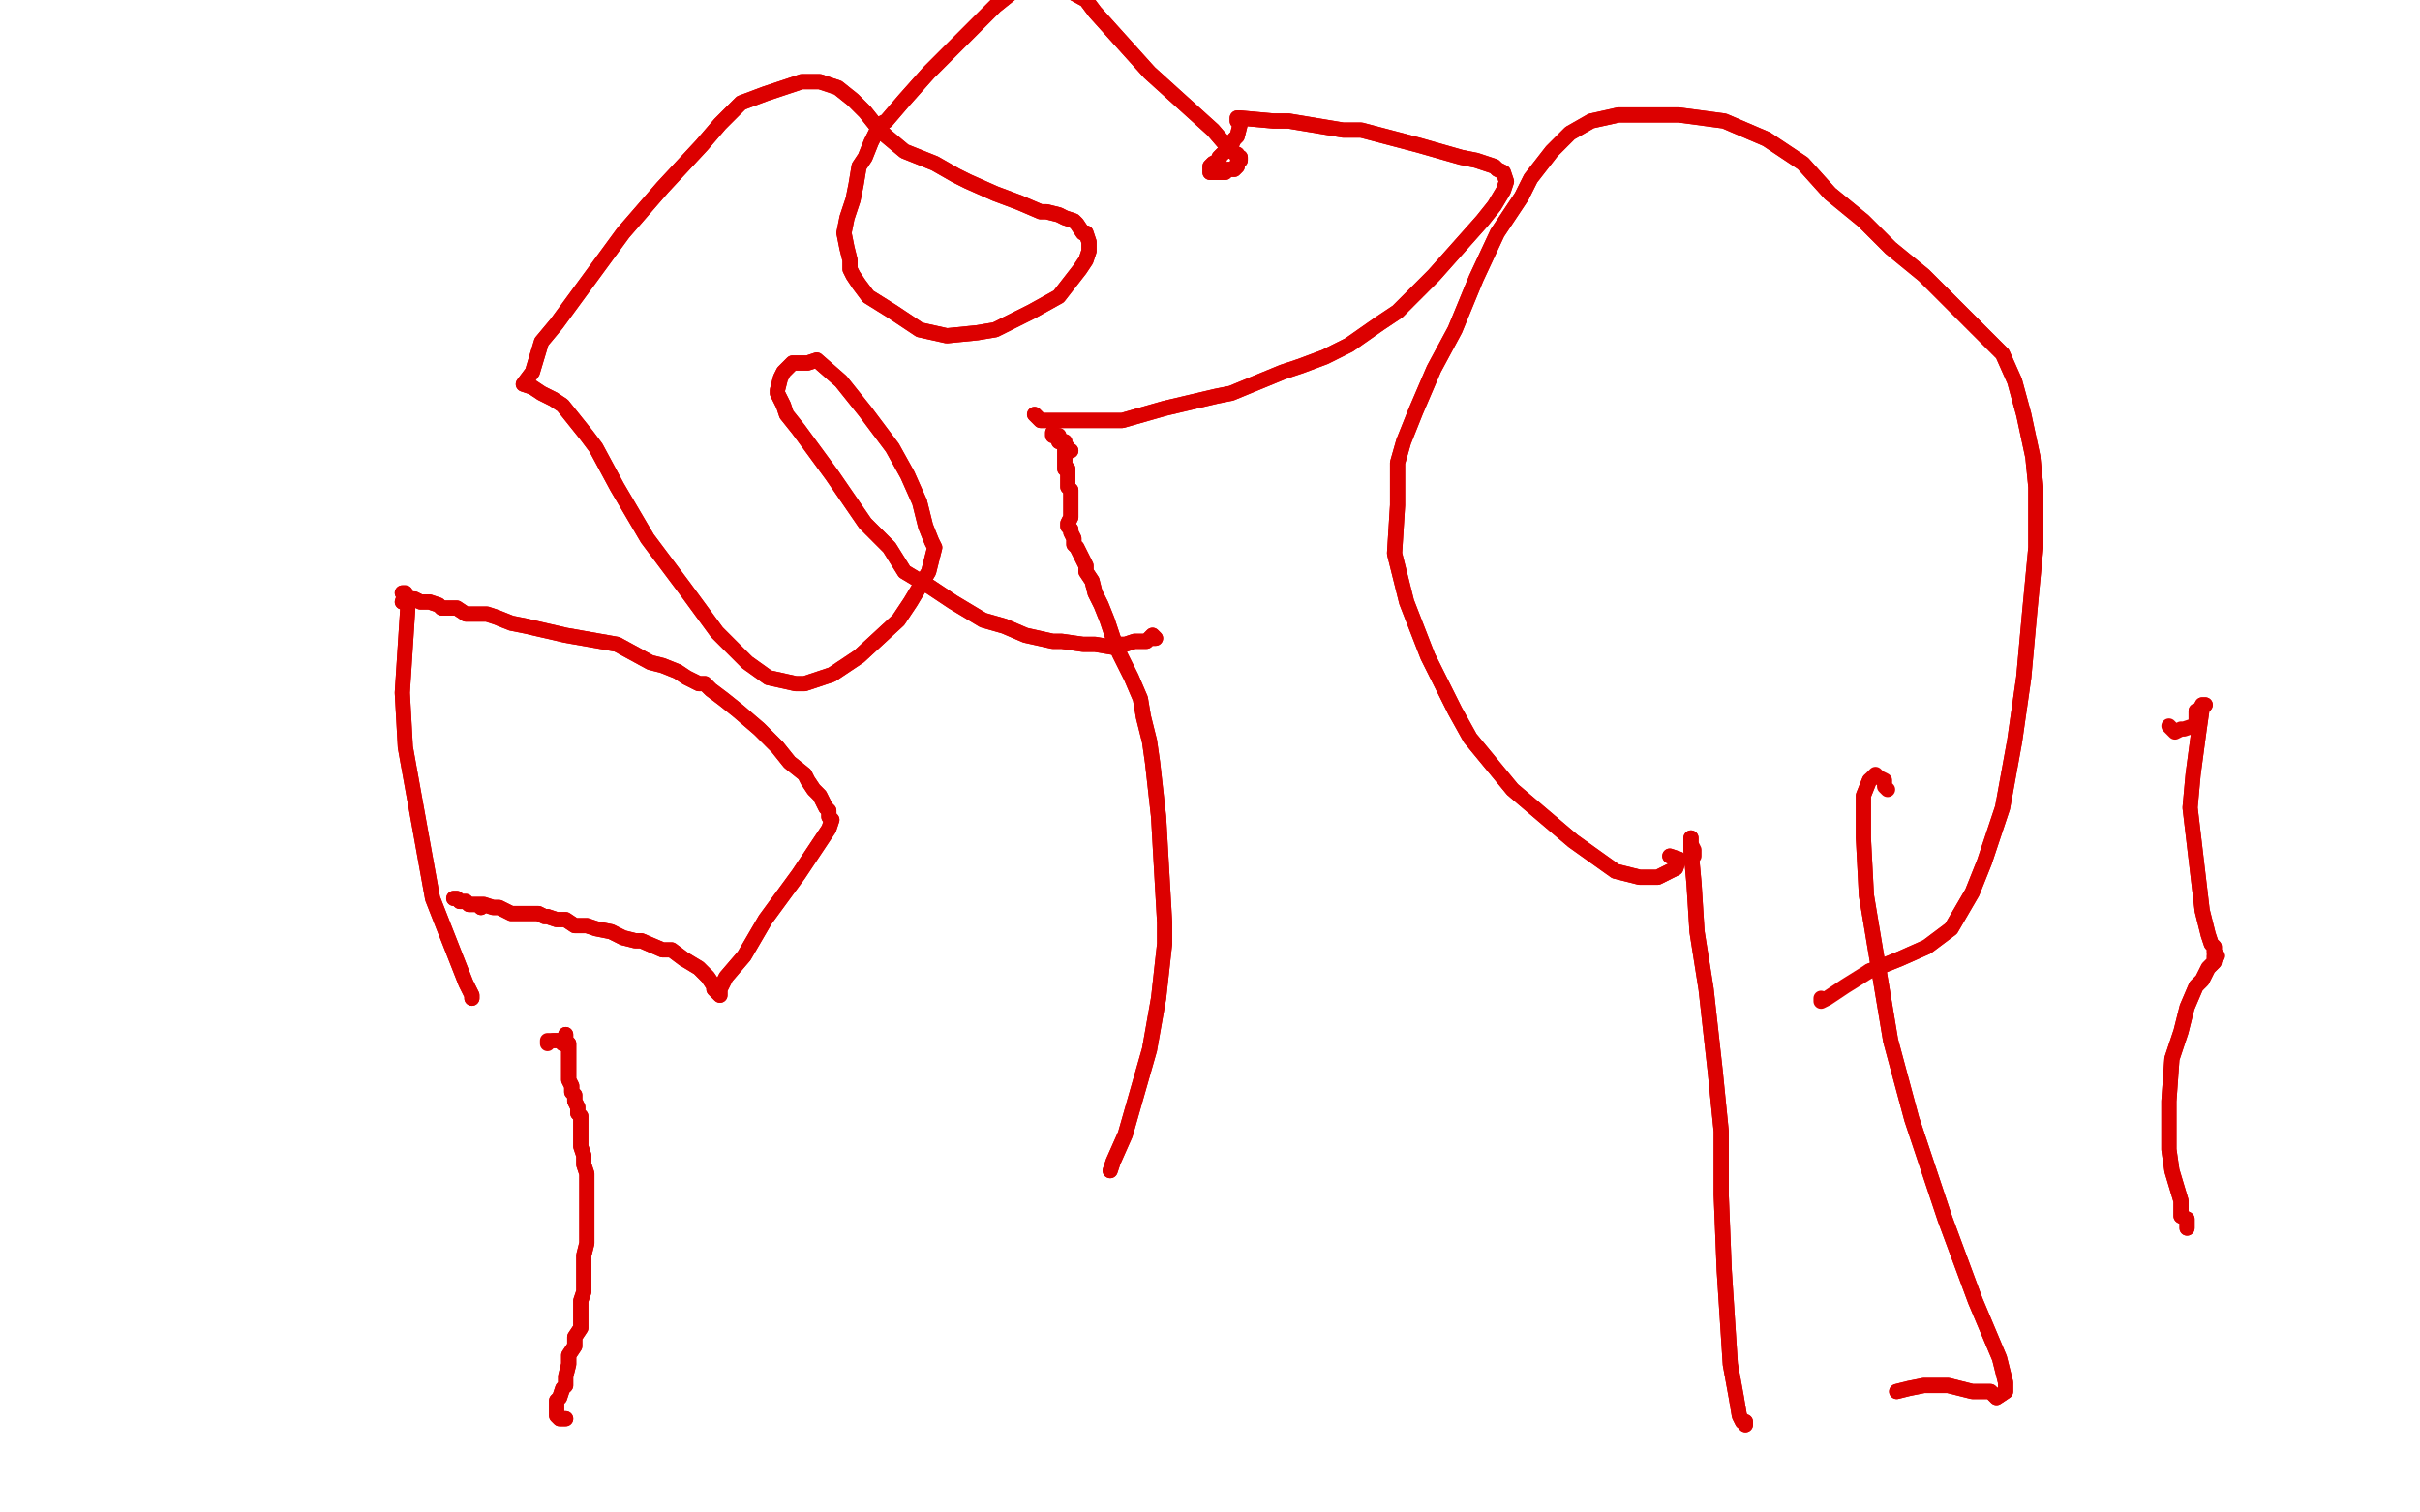 <?xml version="1.0" standalone="no"?>
<!DOCTYPE svg PUBLIC "-//W3C//DTD SVG 1.1//EN"
"http://www.w3.org/Graphics/SVG/1.1/DTD/svg11.dtd">

<svg width="800" height="500" version="1.1" xmlns="http://www.w3.org/2000/svg" xmlns:xlink="http://www.w3.org/1999/xlink" style="stroke-antialiasing: false"><desc>This SVG has been created on https://colorillo.com/</desc><rect x='0' y='0' width='800' height='500' style='fill: rgb(255,255,255); stroke-width:0' /><polyline points="367,387 368,384 368,384 372,375 372,375 374,368 374,368 380,347 380,347 383,330 383,330 385,312 385,312 385,305 385,305 383,270 382,261 381,252 380,245 378,237 377,231 374,224 373,222 370,216 368,211 366,205 364,200 362,196 361,192 359,189 359,187 358,185 357,183 357,183 356,181 355,180 355,179 355,178 354,176 354,175 353,174 353,174 353,173 354,171 354,170 354,169 354,168 354,167 354,166 354,165 354,164 354,164 354,162 353,161 353,160 353,158 353,157 353,157 353,155 352,155 352,153 352,153 352,151 352,151 352,150 352,150 352,149 352,148 352,148 352,148 352,148 353,148 353,149 353,149 354,149 353,149 353,148 353,148 352,148 352,147 352,147 352,146 351,146 350,146 350,145 350,144 349,144 349,144 348,144 348,143 348,144 348,144" style="fill: none; stroke: #dc0000; stroke-width: 5; stroke-linejoin: round; stroke-linecap: round; stroke-antialiasing: false; stroke-antialias: 0; opacity: 1.0"/>
<polyline points="367,387 368,384 368,384 372,375 372,375 374,368 374,368 380,347 380,347 383,330 383,330 385,312 385,312 385,305 383,270 382,261 381,252 380,245 378,237 377,231 374,224 373,222 370,216 368,211 366,205 364,200 362,196 361,192 359,189 359,187 358,185 357,183 357,183 356,181 355,180 355,179 355,178 354,176 354,175 353,174 353,174 353,173 354,171 354,170 354,169 354,168 354,167 354,166 354,165 354,164 354,164 354,162 353,161 353,160 353,158 353,157 353,157 353,155 352,155 352,153 352,153 352,151 352,151 352,150 352,150 352,149 352,148 352,148 352,148 352,148 353,148 353,149 353,149 354,149 353,149 353,148 353,148 352,148 352,147 352,147 352,146 351,146 350,146 350,145 350,144 349,144 349,144 348,144 348,143 348,144 348,144" style="fill: none; stroke: #dc0000; stroke-width: 5; stroke-linejoin: round; stroke-linecap: round; stroke-antialiasing: false; stroke-antialias: 0; opacity: 1.0"/>
<polyline points="342,137 343,138 343,138 343,138 343,138 344,139 344,139 345,139 345,139 346,139 346,139 347,139 347,139 348,139 349,139 350,139 352,139 353,139 354,139 355,139 358,139 359,139 361,139 364,139 371,139 385,135 402,131 407,130 424,123 430,121 438,118 446,114 456,107 462,103 474,91 490,73 494,68 497,63 498,60 497,57 495,56 494,55 491,54 488,53 483,52 469,48 450,43 444,43 426,40 421,40 410,39 409,39 409,40 410,40 410,41 409,45 408,46 407,48 405,50 403,52 403,53 401,54 401,54 400,55 400,56 400,56 400,57 401,57 401,57 402,57 403,57 403,57 404,57 405,57 405,57 406,56 407,56 407,56 408,56 409,55 409,55 409,54 410,53 410,52 409,52 409,51 407,50 401,43 380,24 362,4 359,0 348,-6 345,-8 341,-9 339,-8 337,-6 334,-2 329,2 321,10 317,14 307,24 299,33 293,40 291,41 288,47 286,52 284,55 283,61 282,66 280,72 279,77 280,82 281,86 281,89 282,91 284,94 287,98 295,103 304,109 313,111 323,110 329,109 341,103 350,98 357,89 359,86 360,83 360,80 359,77 358,77 356,74 355,73 352,72 350,71 346,70 344,70 337,67 329,64 320,60 316,58 309,54 299,50 293,45 290,42 286,37 282,33 277,29 271,27 265,27 259,29 253,31 245,34 238,41 232,48 219,62 206,77 195,92 184,107 179,113 176,123 173,127 176,128 179,130 183,132 186,134 194,144 197,148 204,161 214,178 226,194 237,209 247,219 254,224 263,226 266,226 275,223 284,217 297,205 301,199 307,189 309,181 308,179 306,174 304,166 300,157 295,148 286,136 278,126 270,119 267,120 262,120 259,123 258,125 257,129 257,130 259,134 260,137 264,142 275,157 286,173 294,181 299,189 304,192 306,193 309,195 315,199 320,202 325,205 332,207 339,210 348,212 351,212 358,213 362,213 368,214 370,213 372,213 375,212 377,212 379,212 380,211 382,211 381,210 380,211" style="fill: none; stroke: #dc0000; stroke-width: 5; stroke-linejoin: round; stroke-linecap: round; stroke-antialiasing: false; stroke-antialias: 0; opacity: 1.0"/>
<polyline points="342,137 343,138 343,138 343,138 343,138 344,139 344,139 345,139 345,139 346,139 346,139 347,139 348,139 349,139 350,139 352,139 353,139 354,139 355,139 358,139 359,139 361,139 364,139 371,139 385,135 402,131 407,130 424,123 430,121 438,118 446,114 456,107 462,103 474,91 490,73 494,68 497,63 498,60 497,57 495,56 494,55 491,54 488,53 483,52 469,48 450,43 444,43 426,40 421,40 410,39 409,39 409,40 410,40 410,41 409,45 408,46 407,48 405,50 403,52 403,53 401,54 401,54 400,55 400,56 400,56 400,57 401,57 401,57 402,57 403,57 403,57 404,57 405,57 405,57 406,56 407,56 407,56 408,56 409,55 409,55 409,54 410,53 410,52 409,52 409,51 407,50 401,43 380,24 362,4 359,0 348,-6 345,-8 341,-9 339,-8 337,-6 334,-2 329,2 321,10 317,14 307,24 299,33 293,40 291,41 288,47 286,52 284,55 283,61 282,66 280,72 279,77 280,82 281,86 281,89 282,91 284,94 287,98 295,103 304,109 313,111 323,110 329,109 341,103 350,98 357,89 359,86 360,83 360,80 359,77 358,77 356,74 355,73 352,72 350,71 346,70 344,70 337,67 329,64 320,60 316,58 309,54 299,50 293,45 290,42 286,37 282,33 277,29 271,27 265,27 259,29 253,31 245,34 238,41 232,48 219,62 206,77 195,92 184,107 179,113 176,123 173,127 176,128 179,130 183,132 186,134 194,144 197,148 204,161 214,178 226,194 237,209 247,219 254,224 263,226 266,226 275,223 284,217 297,205 301,199 307,189 309,181 308,179 306,174 304,166 300,157 295,148 286,136 278,126 270,119 267,120 262,120 259,123 258,125 257,129 257,130 259,134 260,137 264,142 275,157 286,173 294,181 299,189 304,192 306,193 309,195 315,199 320,202 325,205 332,207 339,210 348,212 351,212 358,213 362,213 368,214 370,213 372,213 375,212 377,212 379,212 380,211 382,211 381,210 380,211" style="fill: none; stroke: #dc0000; stroke-width: 5; stroke-linejoin: round; stroke-linecap: round; stroke-antialiasing: false; stroke-antialias: 0; opacity: 1.0"/>
<polyline points="185,469 187,469 187,469 187,469 187,469 185,469 185,469 185,469 185,469 184,468 184,468 184,467 184,467 184,466 184,465 184,463 185,462 186,459 187,458 187,455 188,451 188,448 190,445 190,442 192,439 192,435 192,432 192,430 193,427 193,424 193,421 193,417 193,415 194,411 194,406 194,399 194,396 194,391 194,388 193,385 193,382 192,379 192,377 192,374 192,373 192,371 192,369 191,368 191,367 191,366 190,364 190,363 190,362 189,361 189,360 189,359 188,357 188,357 188,355 188,353 188,351 188,348 188,348 188,345 187,344 187,343 187,342 187,343 187,344 187,345 186,345 186,344 185,344 183,344" style="fill: none; stroke: #dc0000; stroke-width: 5; stroke-linejoin: round; stroke-linecap: round; stroke-antialiasing: false; stroke-antialias: 0; opacity: 1.0"/>
<polyline points="185,469 187,469 187,469 187,469 187,469 185,469 185,469 185,469 185,469 184,468 184,468 184,467 184,466 184,465 184,463 185,462 186,459 187,458 187,455 188,451 188,448 190,445 190,442 192,439 192,435 192,432 192,430 193,427 193,424 193,421 193,417 193,415 194,411 194,406 194,399 194,396 194,391 194,388 193,385 193,382 192,379 192,377 192,374 192,373 192,371 192,369 191,368 191,367 191,366 190,364 190,363 190,362 189,361 189,360 189,359 188,357 188,357 188,355 188,353 188,351 188,348 188,348 188,345 187,344 187,343 187,342 187,343 187,344 187,345 186,345 186,344 185,344 183,344 181,344 181,345" style="fill: none; stroke: #dc0000; stroke-width: 5; stroke-linejoin: round; stroke-linecap: round; stroke-antialiasing: false; stroke-antialias: 0; opacity: 1.0"/>
<polyline points="156,330 156,329 156,329 155,327 155,327 154,325 154,325 143,297 143,297 134,247 134,247 133,229 133,229 135,198 133,196 134,196 133,199 134,199 135,198 137,198 139,199 142,199 145,200 146,201 149,201 151,201 154,203 156,203 158,203 161,203 164,204 169,206 174,207 187,210 204,213 215,219 219,220 224,222 227,224 229,225 231,226 233,226 235,228 239,231 244,235 251,241 257,247 261,252 266,256 267,258 269,261 271,263 272,265 273,267 274,268 274,270 275,271 274,274 272,277 264,289 253,304 246,316 240,323 238,327 238,329 236,327 236,326 234,323 231,320 226,317 222,314 219,314 212,311 210,311 206,310 202,308 197,307 194,306 190,306 187,304 184,304 181,303 180,303 178,302 177,302 176,302 174,302 173,302 172,302 171,302 169,302 167,301 165,300 163,300 160,299 158,299 157,299 156,299 158,299 158,299 159,300 159,299 158,299 157,299 156,299 156,299 156,299 155,299 154,298 153,298 152,298 151,297 151,297 150,297 150,297" style="fill: none; stroke: #dc0000; stroke-width: 5; stroke-linejoin: round; stroke-linecap: round; stroke-antialiasing: false; stroke-antialias: 0; opacity: 1.0"/>
<polyline points="156,330 156,329 156,329 155,327 155,327 154,325 154,325 143,297 143,297 134,247 134,247 133,229 135,198 133,196 134,196 133,199 134,199 135,198 137,198 139,199 142,199 145,200 146,201 149,201 151,201 154,203 156,203 158,203 161,203 164,204 169,206 174,207 187,210 204,213 215,219 219,220 224,222 227,224 229,225 231,226 233,226 235,228 239,231 244,235 251,241 257,247 261,252 266,256 267,258 269,261 271,263 272,265 273,267 274,268 274,270 275,271 274,274 272,277 264,289 253,304 246,316 240,323 238,327 238,329 236,327 236,326 234,323 231,320 226,317 222,314 219,314 212,311 210,311 206,310 202,308 197,307 194,306 190,306 187,304 184,304 181,303 180,303 178,302 177,302 176,302 174,302 173,302 172,302 171,302 169,302 167,301 165,300 163,300 160,299 158,299 157,299 156,299 158,299 158,299 159,300 159,299 158,299 157,299 156,299 156,299 156,299 155,299 154,298 153,298 152,298 151,297 151,297 150,297 150,297" style="fill: none; stroke: #dc0000; stroke-width: 5; stroke-linejoin: round; stroke-linecap: round; stroke-antialiasing: false; stroke-antialias: 0; opacity: 1.0"/>
<polyline points="627,460 631,459 631,459 636,458 636,458 644,458 644,458 652,460 652,460 658,460 658,460 660,462 660,462 663,460 663,460 663,457 661,449 653,430 643,403 636,382 632,370 625,344 621,320 617,296 616,277 616,263 618,258" style="fill: none; stroke: #dc0000; stroke-width: 5; stroke-linejoin: round; stroke-linecap: round; stroke-antialiasing: false; stroke-antialias: 0; opacity: 1.0"/>
<polyline points="627,460 631,459 631,459 636,458 636,458 644,458 644,458 652,460 652,460 658,460 658,460 660,462 663,460 663,460 663,457 661,449 653,430 643,403 636,382 632,370 625,344 621,320 617,296 616,277 616,263 618,258 620,256 621,257 623,258 623,259 623,260 624,261" style="fill: none; stroke: #dc0000; stroke-width: 5; stroke-linejoin: round; stroke-linecap: round; stroke-antialiasing: false; stroke-antialias: 0; opacity: 1.0"/>
<polyline points="577,471 577,471 577,471 577,471 577,471 577,471 577,471 577,470 577,470 576,470 576,470 575,468 575,468 574,462 572,451 570,420 569,395 569,374 567,354 566,345 564,327 561,308 560,292 559,281 559,277 559,279" style="fill: none; stroke: #dc0000; stroke-width: 5; stroke-linejoin: round; stroke-linecap: round; stroke-antialiasing: false; stroke-antialias: 0; opacity: 1.0"/>
<polyline points="577,471 577,471 577,471 577,471 577,471 577,471 577,471 577,470 577,470 576,470 576,470 575,468 574,462 572,451 570,420 569,395 569,374 567,354 566,345 564,327 561,308 560,292 559,281 559,277 559,279 560,281 560,283" style="fill: none; stroke: #dc0000; stroke-width: 5; stroke-linejoin: round; stroke-linecap: round; stroke-antialiasing: false; stroke-antialias: 0; opacity: 1.0"/>
<polyline points="552,283 555,284 555,284 554,287 554,287 552,288 552,288 548,290 548,290 542,290 542,290 534,288 534,288 520,278 500,261 486,244 481,235 472,217 465,199 461,183 462,167 462,153 464,146 468,136 474,122 481,109 488,92 495,77 503,65 506,59 513,50 519,44 526,40 535,38 547,38 555,38 570,40 584,46 596,54 605,64 616,73 625,82 636,91 648,103 655,110 662,117 666,126 669,137 672,151 673,161 673,181 671,202 669,224 666,245 662,267 656,285 652,295 645,307 637,313 628,317 618,321" style="fill: none; stroke: #dc0000; stroke-width: 5; stroke-linejoin: round; stroke-linecap: round; stroke-antialiasing: false; stroke-antialias: 0; opacity: 1.0"/>
<polyline points="552,283 555,284 555,284 554,287 554,287 552,288 552,288 548,290 548,290 542,290 542,290 534,288 520,278 500,261 486,244 481,235 472,217 465,199 461,183 462,167 462,153 464,146 468,136 474,122 481,109 488,92 495,77 503,65 506,59 513,50 519,44 526,40 535,38 547,38 555,38 570,40 584,46 596,54 605,64 616,73 625,82 636,91 648,103 655,110 662,117 666,126 669,137 672,151 673,161 673,181 671,202 669,224 666,245 662,267 656,285 652,295 645,307 637,313 628,317 618,321 610,326 607,328 604,330 602,331 602,330" style="fill: none; stroke: #dc0000; stroke-width: 5; stroke-linejoin: round; stroke-linecap: round; stroke-antialiasing: false; stroke-antialias: 0; opacity: 1.0"/>
<polyline points="723,406 723,406 723,406 723,403 723,403 721,402 721,402 721,397 721,397 718,387 718,387 717,380 717,380 717,364 717,364 718,350 721,341 723,333 726,326 728,324 730,320 732,318 732,316 733,316 732,315 732,314 732,314 732,313 731,312 730,309 728,301 724,267 725,256 727,241 728,234 729,233 728,233 727,235 726,235 726,238 726,240 726,240" style="fill: none; stroke: #dc0000; stroke-width: 5; stroke-linejoin: round; stroke-linecap: round; stroke-antialiasing: false; stroke-antialias: 0; opacity: 1.0"/>
<polyline points="723,406 723,406 723,406 723,403 723,403 721,402 721,402 721,397 721,397 718,387 718,387 717,380 717,380 717,364 718,350 721,341 723,333 726,326 728,324 730,320 732,318 732,316 733,316 732,315 732,314 732,314 732,313 731,312 730,309 728,301 724,267 725,256 727,241 728,234 729,233 728,233 727,235 726,235 726,238 726,240 726,240 725,240 725,240 722,241 721,241 719,242 717,240" style="fill: none; stroke: #dc0000; stroke-width: 5; stroke-linejoin: round; stroke-linecap: round; stroke-antialiasing: false; stroke-antialias: 0; opacity: 1.0"/>
</svg>
